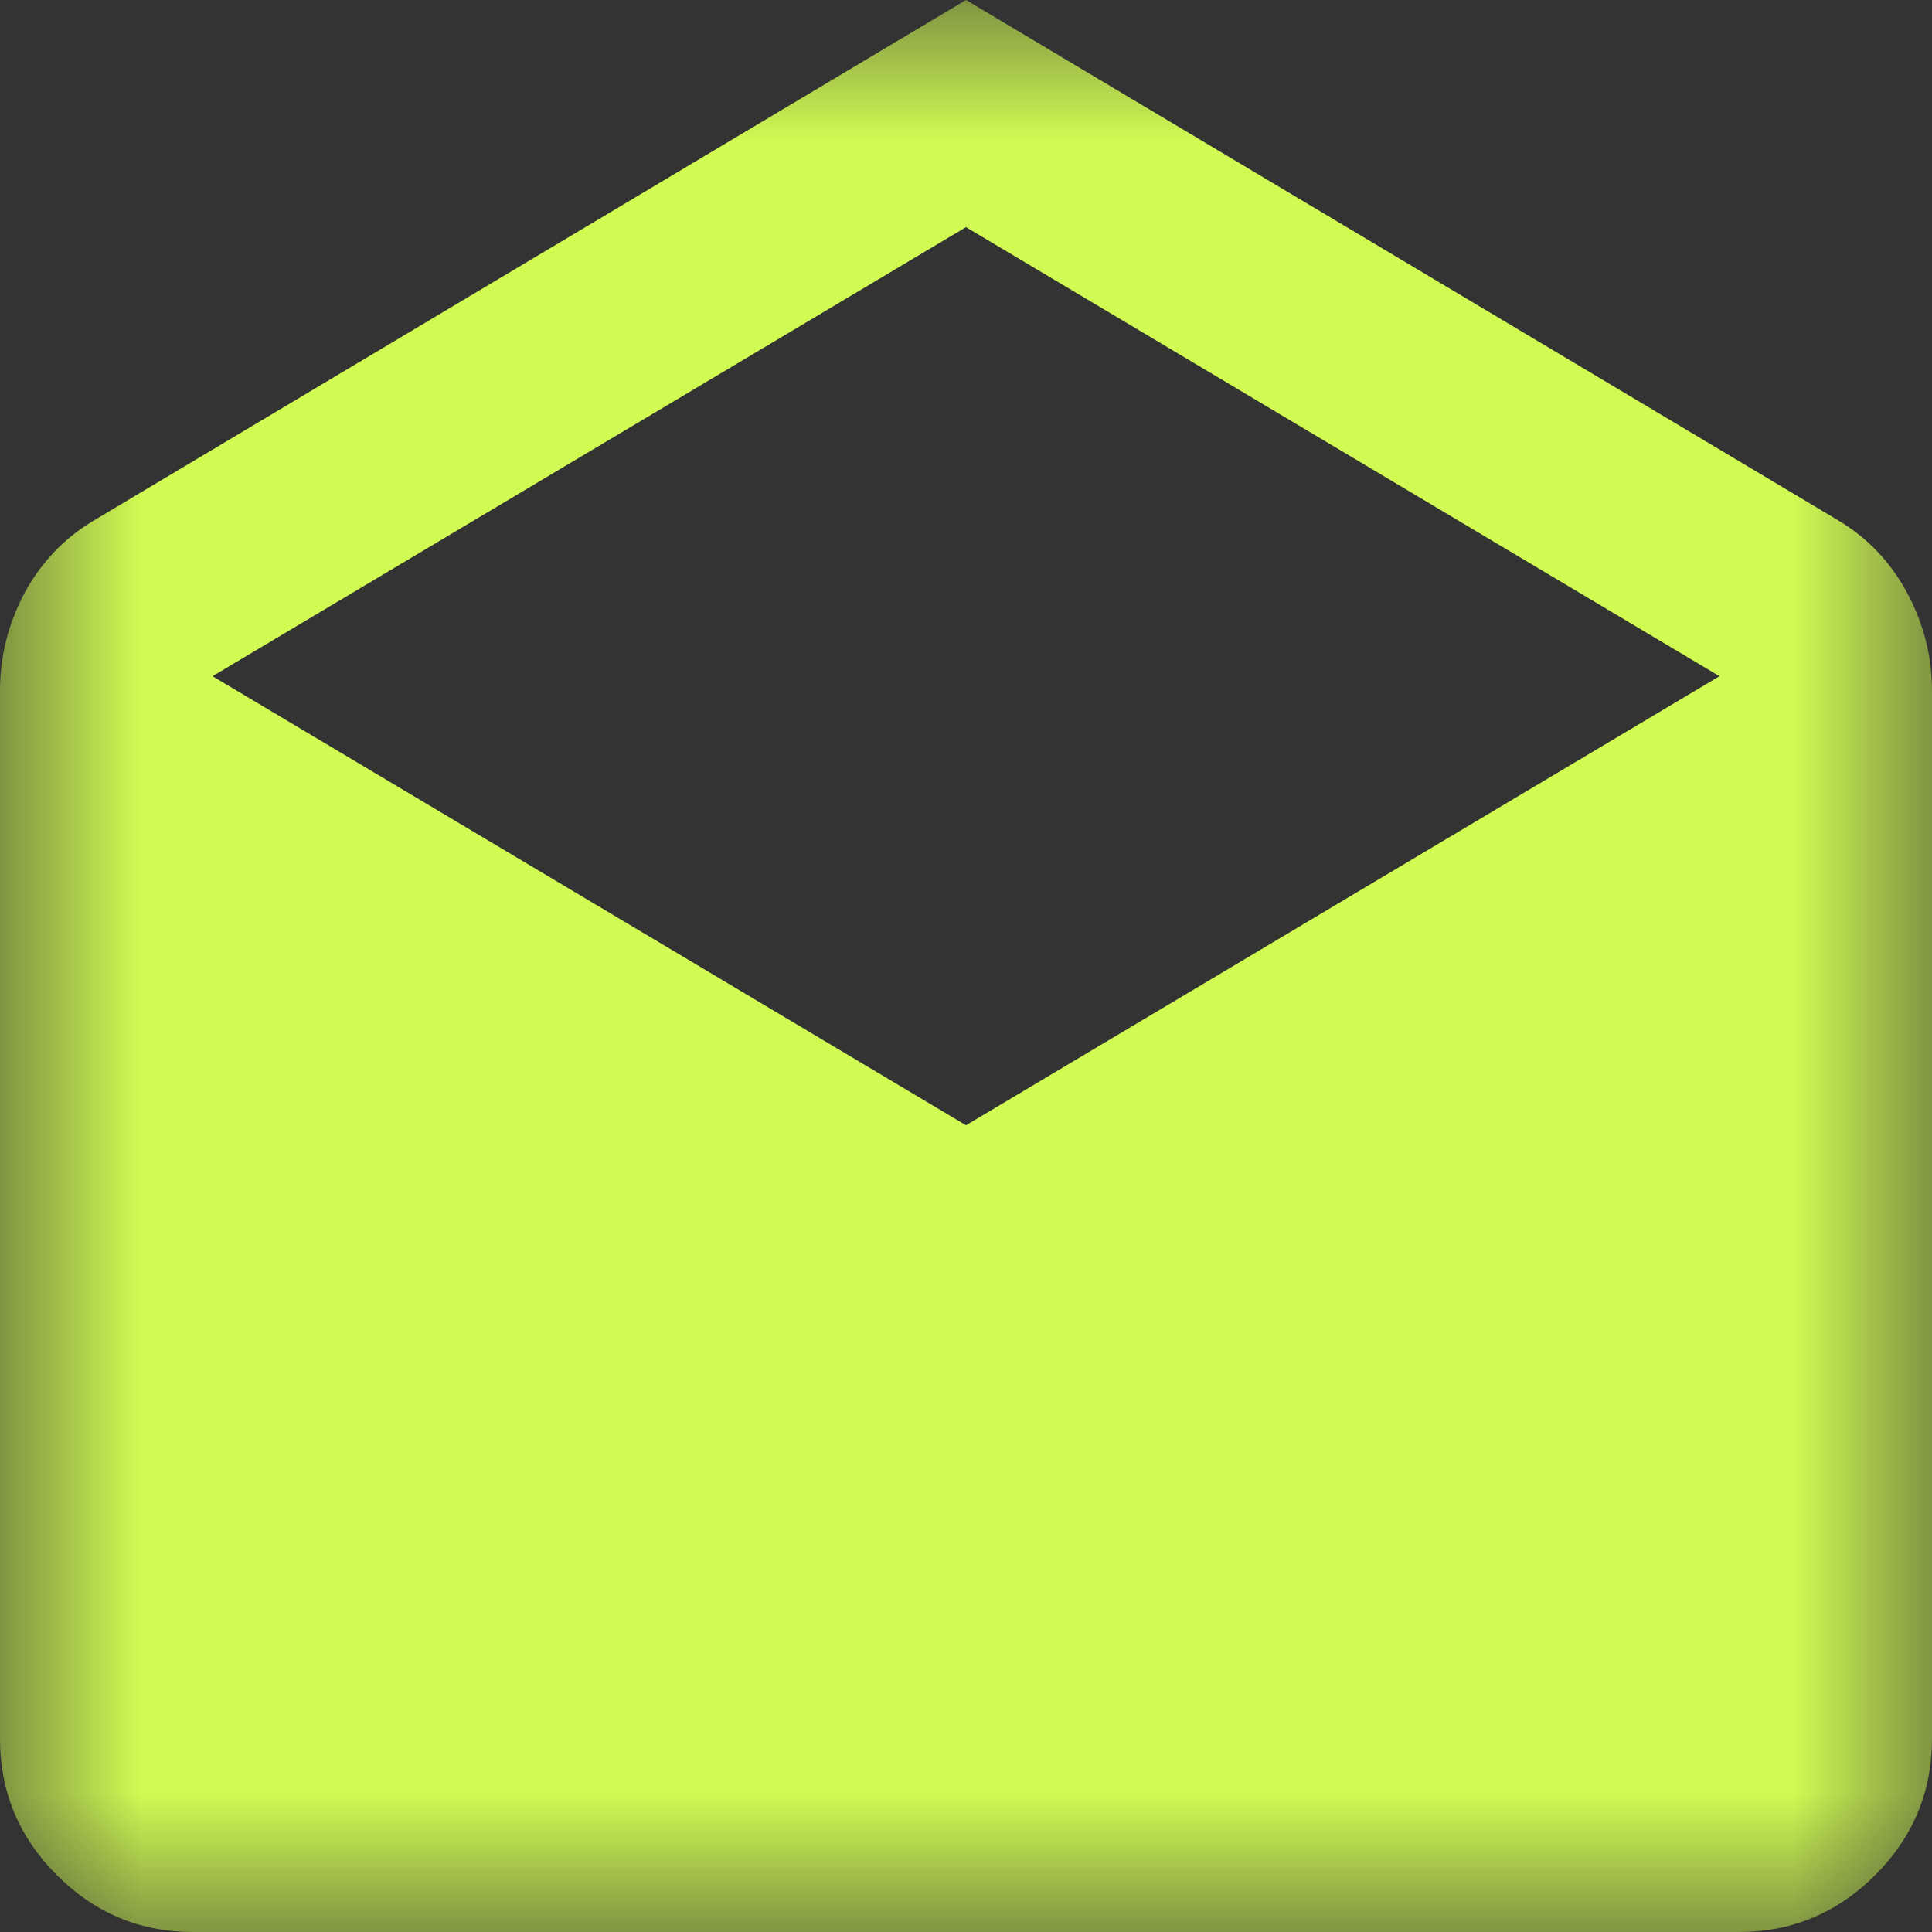 <?xml version="1.0" encoding="utf-8"?>
<svg xmlns="http://www.w3.org/2000/svg" fill="none" height="100%" overflow="visible" preserveAspectRatio="none" style="display: block;" viewBox="0 0 7 7" width="100%">
<rect x="0" y="0" width="7" height="7" fill="#333333" stroke="none"/>
<g id="drafts">
<mask height="7" id="mask0_0_4532" maskUnits="userSpaceOnUse" style="mask-type:alpha" width="7" x="0" y="0">
<rect fill="#D9D9D9" height="7" id="Bounding box" width="7"/>
</mask>
<g mask="url(#mask0_0_4532)">
<path d="M3.5 0L6.668 1.89C6.772 1.954 6.854 2.042 6.912 2.152C6.971 2.263 7 2.38 7 2.502V6.3C7 6.492 6.931 6.657 6.794 6.794C6.657 6.931 6.492 7 6.3 7H0.7C0.507 7 0.343 6.931 0.206 6.794C0.069 6.657 0 6.492 0 6.3V2.502C0 2.38 0.029 2.263 0.087 2.152C0.146 2.042 0.228 1.954 0.333 1.89L3.5 0ZM3.5 4.077L6.23 2.45L3.5 0.823L0.77 2.45L3.5 4.077Z" fill="#D1FB53" id="drafts_2"/>
</g>
</g>
</svg>
